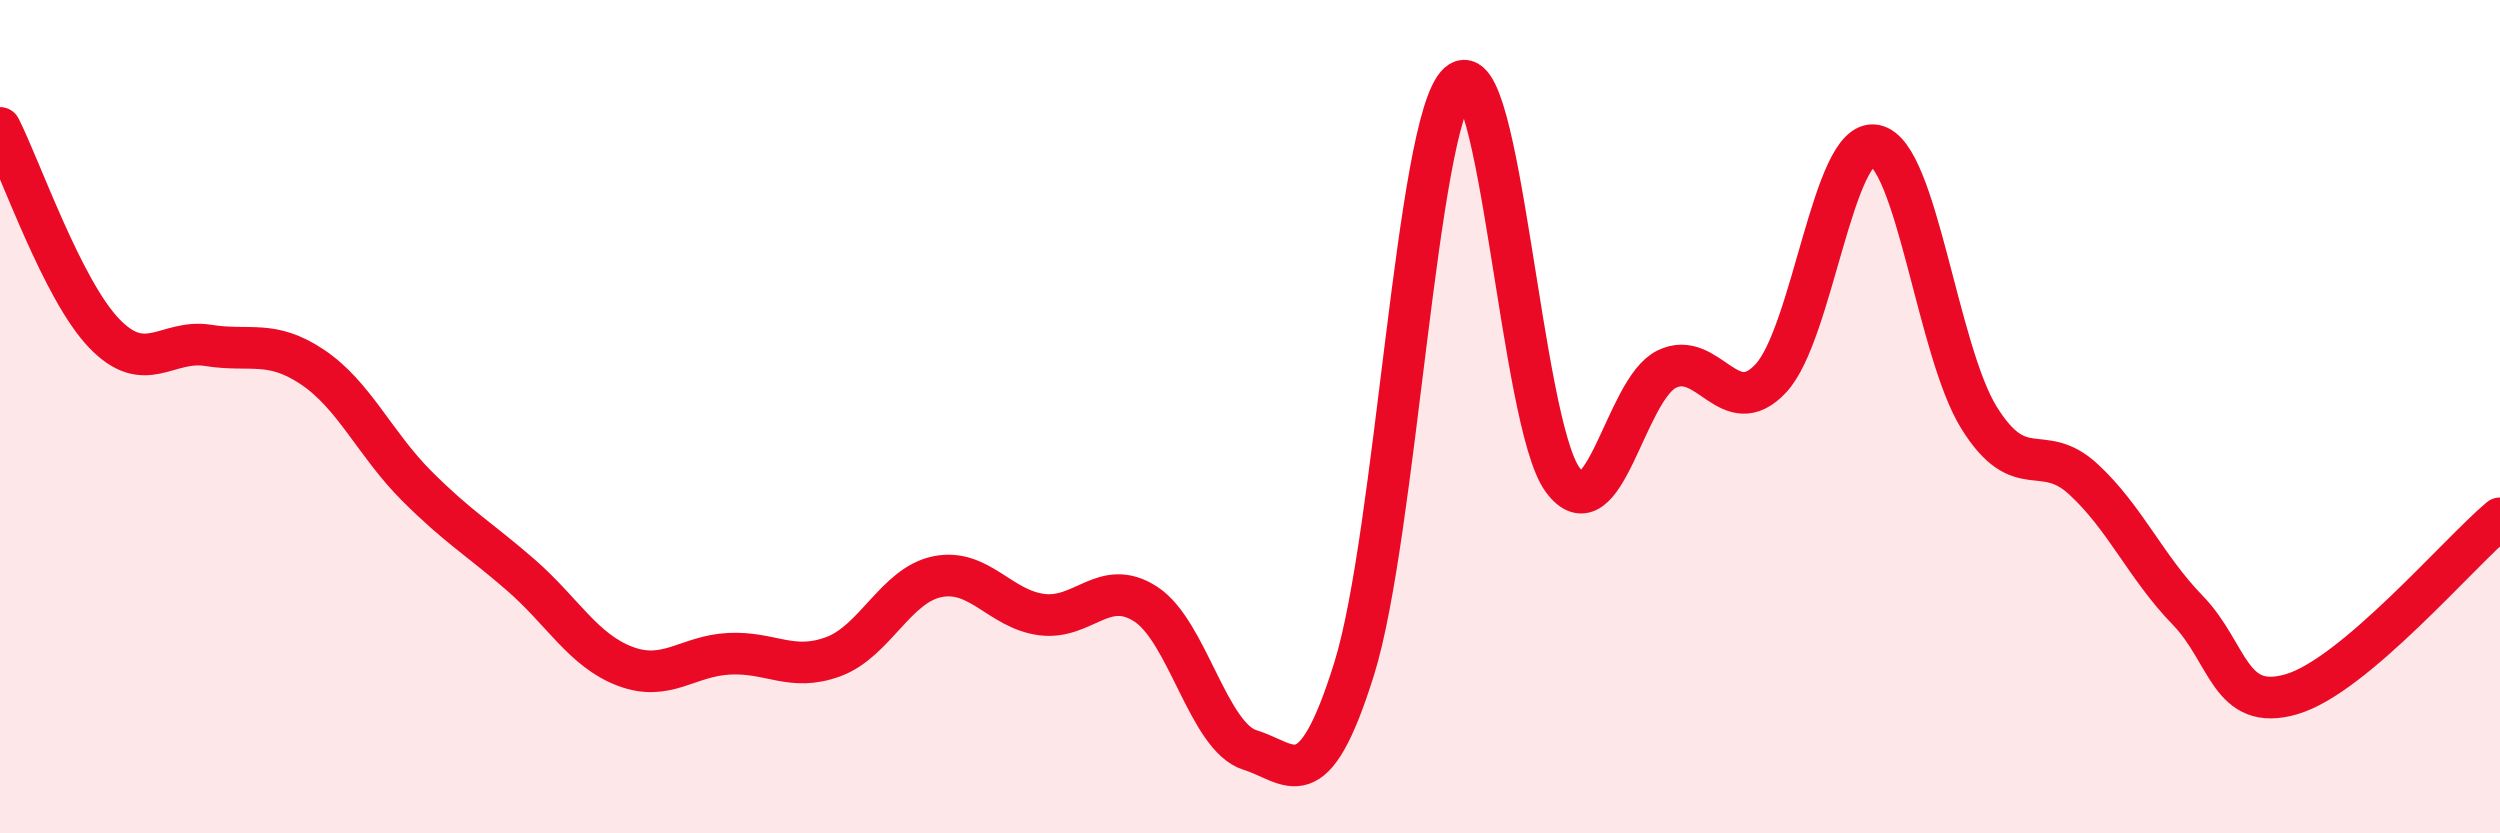 
    <svg width="60" height="20" viewBox="0 0 60 20" xmlns="http://www.w3.org/2000/svg">
      <path
        d="M 0,3.07 C 0.5,4.06 1.5,6.96 2.5,8 C 3.5,9.04 4,8.13 5,8.29 C 6,8.45 6.5,8.14 7.5,8.81 C 8.5,9.48 9,10.66 10,11.66 C 11,12.66 11.5,12.93 12.5,13.8 C 13.5,14.67 14,15.61 15,15.99 C 16,16.37 16.5,15.74 17.5,15.69 C 18.5,15.64 19,16.13 20,15.76 C 21,15.39 21.5,14.04 22.5,13.84 C 23.5,13.64 24,14.62 25,14.75 C 26,14.88 26.5,13.85 27.5,14.5 C 28.5,15.15 29,17.69 30,18 C 31,18.31 31.5,19.25 32.5,16.05 C 33.5,12.85 34,2.91 35,2 C 36,1.09 36.5,10.14 37.5,11.51 C 38.5,12.88 39,9.35 40,8.86 C 41,8.37 41.5,10.15 42.5,9.08 C 43.5,8.01 44,3.3 45,3.49 C 46,3.68 46.5,8.43 47.5,10.03 C 48.5,11.63 49,10.58 50,11.5 C 51,12.42 51.5,13.61 52.5,14.64 C 53.5,15.67 53.5,17.1 55,16.66 C 56.5,16.22 59,13.28 60,12.44L60 20L0 20Z"
        fill="#EB0A25"
        opacity="0.1"
        stroke-linecap="round"
        stroke-linejoin="round"
      />
      <path
        d="M 0,3.07 C 0.5,4.06 1.5,6.96 2.5,8 C 3.5,9.04 4,8.13 5,8.29 C 6,8.45 6.5,8.14 7.5,8.81 C 8.5,9.48 9,10.66 10,11.66 C 11,12.66 11.5,12.93 12.5,13.8 C 13.5,14.67 14,15.61 15,15.99 C 16,16.37 16.5,15.74 17.5,15.69 C 18.5,15.64 19,16.13 20,15.76 C 21,15.39 21.5,14.04 22.5,13.84 C 23.5,13.64 24,14.62 25,14.75 C 26,14.88 26.5,13.85 27.5,14.5 C 28.5,15.15 29,17.69 30,18 C 31,18.31 31.5,19.25 32.5,16.05 C 33.5,12.85 34,2.91 35,2 C 36,1.09 36.5,10.14 37.5,11.51 C 38.5,12.88 39,9.35 40,8.86 C 41,8.37 41.5,10.15 42.5,9.08 C 43.5,8.01 44,3.3 45,3.49 C 46,3.68 46.5,8.43 47.5,10.03 C 48.5,11.63 49,10.58 50,11.5 C 51,12.42 51.5,13.61 52.5,14.64 C 53.5,15.67 53.5,17.1 55,16.66 C 56.5,16.22 59,13.28 60,12.44"
        stroke="#EB0A25"
        stroke-width="1"
        fill="none"
        stroke-linecap="round"
        stroke-linejoin="round"
      />
    </svg>
  